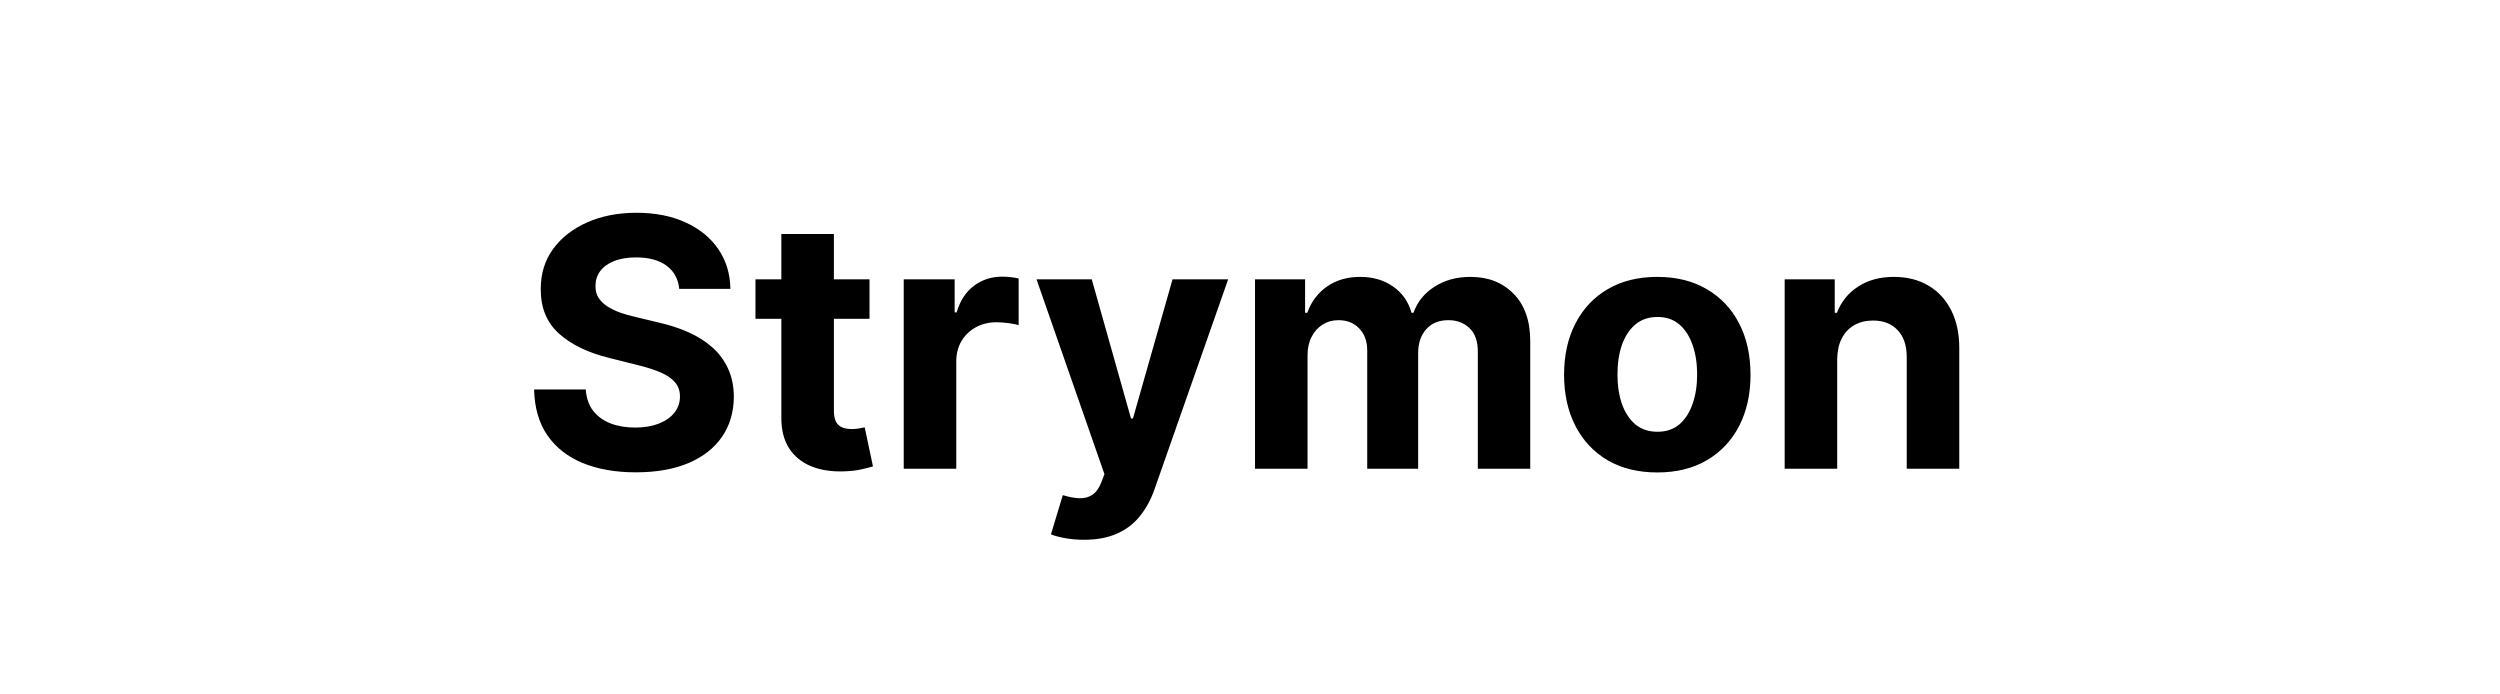 <svg width="144" height="40" viewBox="0 0 144 40" fill="none" xmlns="http://www.w3.org/2000/svg">
<path d="M39.124 16.638C39.067 16.065 38.823 15.62 38.392 15.303C37.961 14.985 37.376 14.827 36.638 14.827C36.136 14.827 35.712 14.898 35.367 15.04C35.021 15.177 34.756 15.369 34.571 15.615C34.391 15.861 34.301 16.141 34.301 16.453C34.292 16.713 34.346 16.941 34.465 17.135C34.588 17.329 34.756 17.497 34.969 17.639C35.182 17.776 35.428 17.897 35.707 18.001C35.987 18.101 36.285 18.186 36.602 18.257L37.909 18.57C38.544 18.712 39.126 18.901 39.656 19.138C40.187 19.375 40.646 19.666 41.034 20.011C41.422 20.357 41.723 20.764 41.936 21.233C42.154 21.702 42.265 22.239 42.27 22.845C42.265 23.735 42.038 24.507 41.588 25.16C41.143 25.809 40.499 26.313 39.656 26.673C38.818 27.028 37.807 27.206 36.624 27.206C35.449 27.206 34.427 27.026 33.555 26.666C32.689 26.306 32.012 25.774 31.524 25.068C31.041 24.358 30.788 23.48 30.764 22.433H33.74C33.773 22.921 33.913 23.328 34.159 23.655C34.41 23.977 34.744 24.221 35.16 24.386C35.582 24.547 36.058 24.628 36.588 24.628C37.109 24.628 37.561 24.552 37.945 24.401C38.333 24.249 38.633 24.038 38.847 23.768C39.06 23.499 39.166 23.188 39.166 22.838C39.166 22.511 39.069 22.237 38.875 22.014C38.686 21.792 38.406 21.602 38.037 21.446C37.672 21.29 37.225 21.148 36.695 21.02L35.111 20.622C33.885 20.324 32.916 19.858 32.206 19.223C31.496 18.588 31.143 17.734 31.148 16.659C31.143 15.778 31.377 15.009 31.851 14.351C32.329 13.693 32.985 13.179 33.818 12.81C34.651 12.44 35.599 12.256 36.659 12.256C37.739 12.256 38.681 12.44 39.486 12.81C40.295 13.179 40.925 13.693 41.375 14.351C41.825 15.009 42.057 15.771 42.071 16.638H39.124ZM50.084 16.091V18.364H43.515V16.091H50.084ZM45.006 13.477H48.032V23.648C48.032 23.927 48.074 24.145 48.159 24.301C48.245 24.453 48.363 24.559 48.515 24.621C48.671 24.682 48.851 24.713 49.054 24.713C49.196 24.713 49.338 24.701 49.48 24.678C49.623 24.649 49.731 24.628 49.807 24.614L50.283 26.865C50.132 26.912 49.918 26.967 49.644 27.028C49.369 27.095 49.035 27.135 48.642 27.149C47.913 27.178 47.274 27.081 46.725 26.858C46.18 26.635 45.757 26.29 45.453 25.821C45.15 25.352 45.001 24.76 45.006 24.046V13.477ZM52.055 27V16.091H54.988V17.994H55.102C55.301 17.317 55.635 16.806 56.103 16.46C56.572 16.11 57.112 15.935 57.723 15.935C57.874 15.935 58.038 15.944 58.213 15.963C58.388 15.982 58.542 16.008 58.674 16.041V18.726C58.532 18.683 58.336 18.645 58.085 18.612C57.834 18.579 57.604 18.562 57.396 18.562C56.951 18.562 56.553 18.66 56.203 18.854C55.857 19.043 55.583 19.308 55.379 19.649C55.18 19.99 55.081 20.383 55.081 20.828V27H52.055ZM62.439 31.091C62.055 31.091 61.695 31.06 61.359 30.999C61.028 30.942 60.753 30.868 60.535 30.778L61.217 28.52C61.572 28.629 61.892 28.688 62.176 28.697C62.465 28.707 62.713 28.641 62.922 28.499C63.135 28.357 63.307 28.115 63.44 27.774L63.617 27.312L59.704 16.091H62.886L65.144 24.102H65.258L67.538 16.091H70.741L66.501 28.179C66.297 28.766 66.02 29.277 65.67 29.713C65.325 30.153 64.886 30.492 64.356 30.729C63.826 30.97 63.187 31.091 62.439 31.091ZM72.289 27V16.091H75.173V18.016H75.301C75.528 17.376 75.907 16.872 76.437 16.503C76.967 16.134 77.602 15.949 78.341 15.949C79.089 15.949 79.725 16.136 80.251 16.51C80.777 16.879 81.127 17.381 81.302 18.016H81.416C81.638 17.391 82.041 16.891 82.623 16.517C83.21 16.138 83.904 15.949 84.704 15.949C85.722 15.949 86.548 16.273 87.183 16.922C87.822 17.566 88.142 18.48 88.142 19.663V27H85.123V20.26C85.123 19.654 84.962 19.199 84.64 18.896C84.318 18.593 83.916 18.442 83.433 18.442C82.884 18.442 82.455 18.617 82.147 18.967C81.84 19.313 81.686 19.77 81.686 20.338V27H78.752V20.196C78.752 19.661 78.599 19.235 78.291 18.918C77.988 18.6 77.588 18.442 77.091 18.442C76.754 18.442 76.451 18.527 76.181 18.697C75.916 18.863 75.706 19.098 75.549 19.401C75.393 19.699 75.315 20.049 75.315 20.452V27H72.289ZM95.461 27.213C94.357 27.213 93.403 26.979 92.598 26.51C91.798 26.037 91.18 25.378 90.745 24.535C90.309 23.688 90.091 22.706 90.091 21.588C90.091 20.461 90.309 19.476 90.745 18.634C91.18 17.786 91.798 17.128 92.598 16.659C93.403 16.186 94.357 15.949 95.461 15.949C96.564 15.949 97.516 16.186 98.316 16.659C99.121 17.128 99.741 17.786 100.176 18.634C100.612 19.476 100.83 20.461 100.83 21.588C100.83 22.706 100.612 23.688 100.176 24.535C99.741 25.378 99.121 26.037 98.316 26.51C97.516 26.979 96.564 27.213 95.461 27.213ZM95.475 24.869C95.977 24.869 96.396 24.727 96.732 24.443C97.068 24.154 97.321 23.761 97.492 23.264C97.667 22.767 97.755 22.201 97.755 21.567C97.755 20.932 97.667 20.366 97.492 19.869C97.321 19.372 97.068 18.979 96.732 18.69C96.396 18.401 95.977 18.257 95.475 18.257C94.968 18.257 94.542 18.401 94.196 18.69C93.856 18.979 93.597 19.372 93.422 19.869C93.252 20.366 93.166 20.932 93.166 21.567C93.166 22.201 93.252 22.767 93.422 23.264C93.597 23.761 93.856 24.154 94.196 24.443C94.542 24.727 94.968 24.869 95.475 24.869ZM105.823 20.693V27H102.797V16.091H105.681V18.016H105.809C106.05 17.381 106.455 16.879 107.023 16.51C107.591 16.136 108.28 15.949 109.09 15.949C109.847 15.949 110.508 16.115 111.071 16.446C111.635 16.777 112.073 17.251 112.385 17.866C112.698 18.477 112.854 19.206 112.854 20.054V27H109.828V20.594C109.833 19.926 109.663 19.405 109.317 19.031C108.971 18.652 108.496 18.463 107.89 18.463C107.482 18.463 107.123 18.551 106.81 18.726C106.502 18.901 106.261 19.157 106.086 19.493C105.915 19.824 105.828 20.224 105.823 20.693Z" fill="black"/>
</svg>
